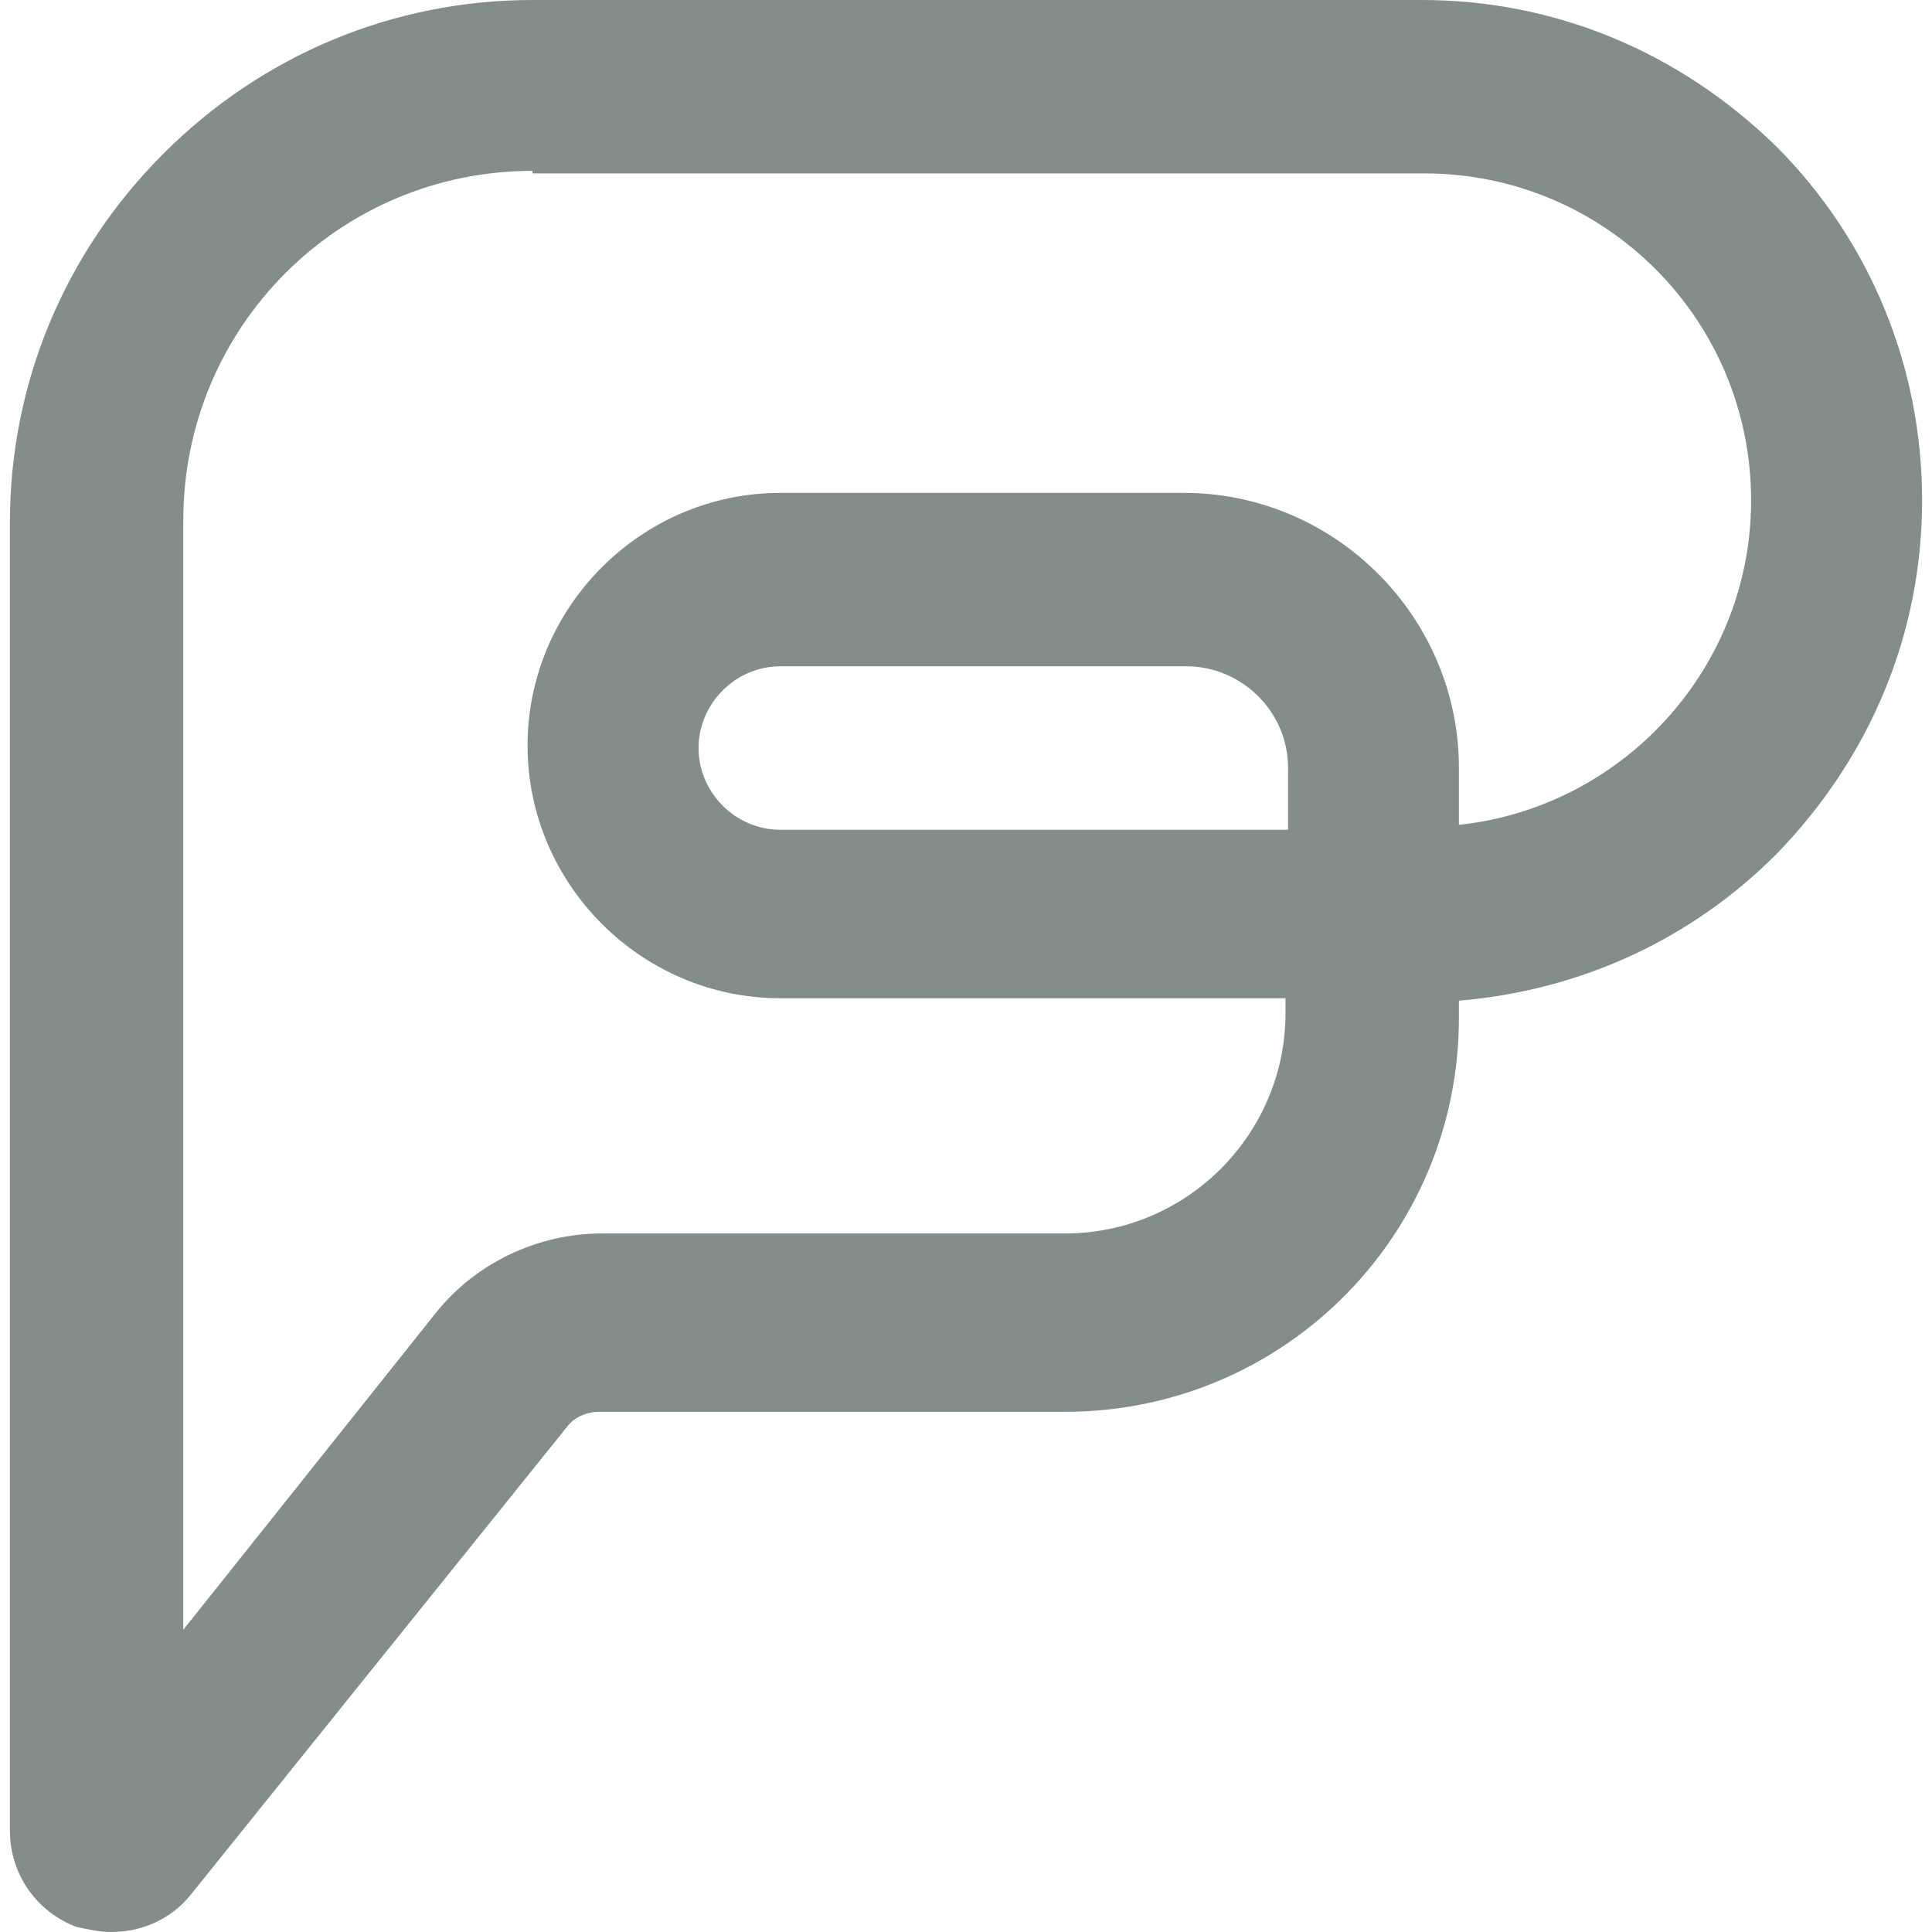     <svg
      width="16"
      height="16"
      viewBox="0 0 16 16"
      fill="none"
      xmlns="http://www.w3.org/2000/svg"
    >
      <path
        d="M0.923 16C0.82 16 0.738 15.979 0.636 15.959C0.308 15.836 0.082 15.528 0.082 15.159V4.328C0.082 3.179 0.533 2.092 1.354 1.272C2.174 0.451 3.262 0 4.41 0H11.774C12.882 0 13.908 0.431 14.708 1.21C15.487 1.99 15.918 3.036 15.918 4.144C15.918 5.251 15.487 6.277 14.708 7.077C13.99 7.795 13.067 8.205 12.082 8.287V8.431C12.082 10.236 10.626 11.692 8.82 11.692H4.964C4.862 11.692 4.759 11.733 4.697 11.815L1.579 15.692C1.415 15.897 1.169 16 0.923 16ZM4.41 1.415C2.81 1.415 1.518 2.708 1.518 4.308V13.497L3.61 10.872C3.938 10.461 4.451 10.215 4.985 10.215H8.82C9.826 10.215 10.646 9.395 10.646 8.39V8.267H6.462C5.313 8.267 4.369 7.323 4.369 6.174C4.369 5.026 5.313 4.082 6.462 4.082H9.805C11.056 4.082 12.082 5.108 12.082 6.359V6.831C13.436 6.687 14.502 5.538 14.502 4.144C14.502 2.646 13.292 1.436 11.795 1.436H4.41V1.415ZM6.462 5.518C6.092 5.518 5.785 5.826 5.785 6.195C5.785 6.564 6.092 6.872 6.462 6.872H10.667V6.359C10.667 5.887 10.277 5.518 9.826 5.518H6.462Z"
        fill="#838D8A"
      />
    </svg>